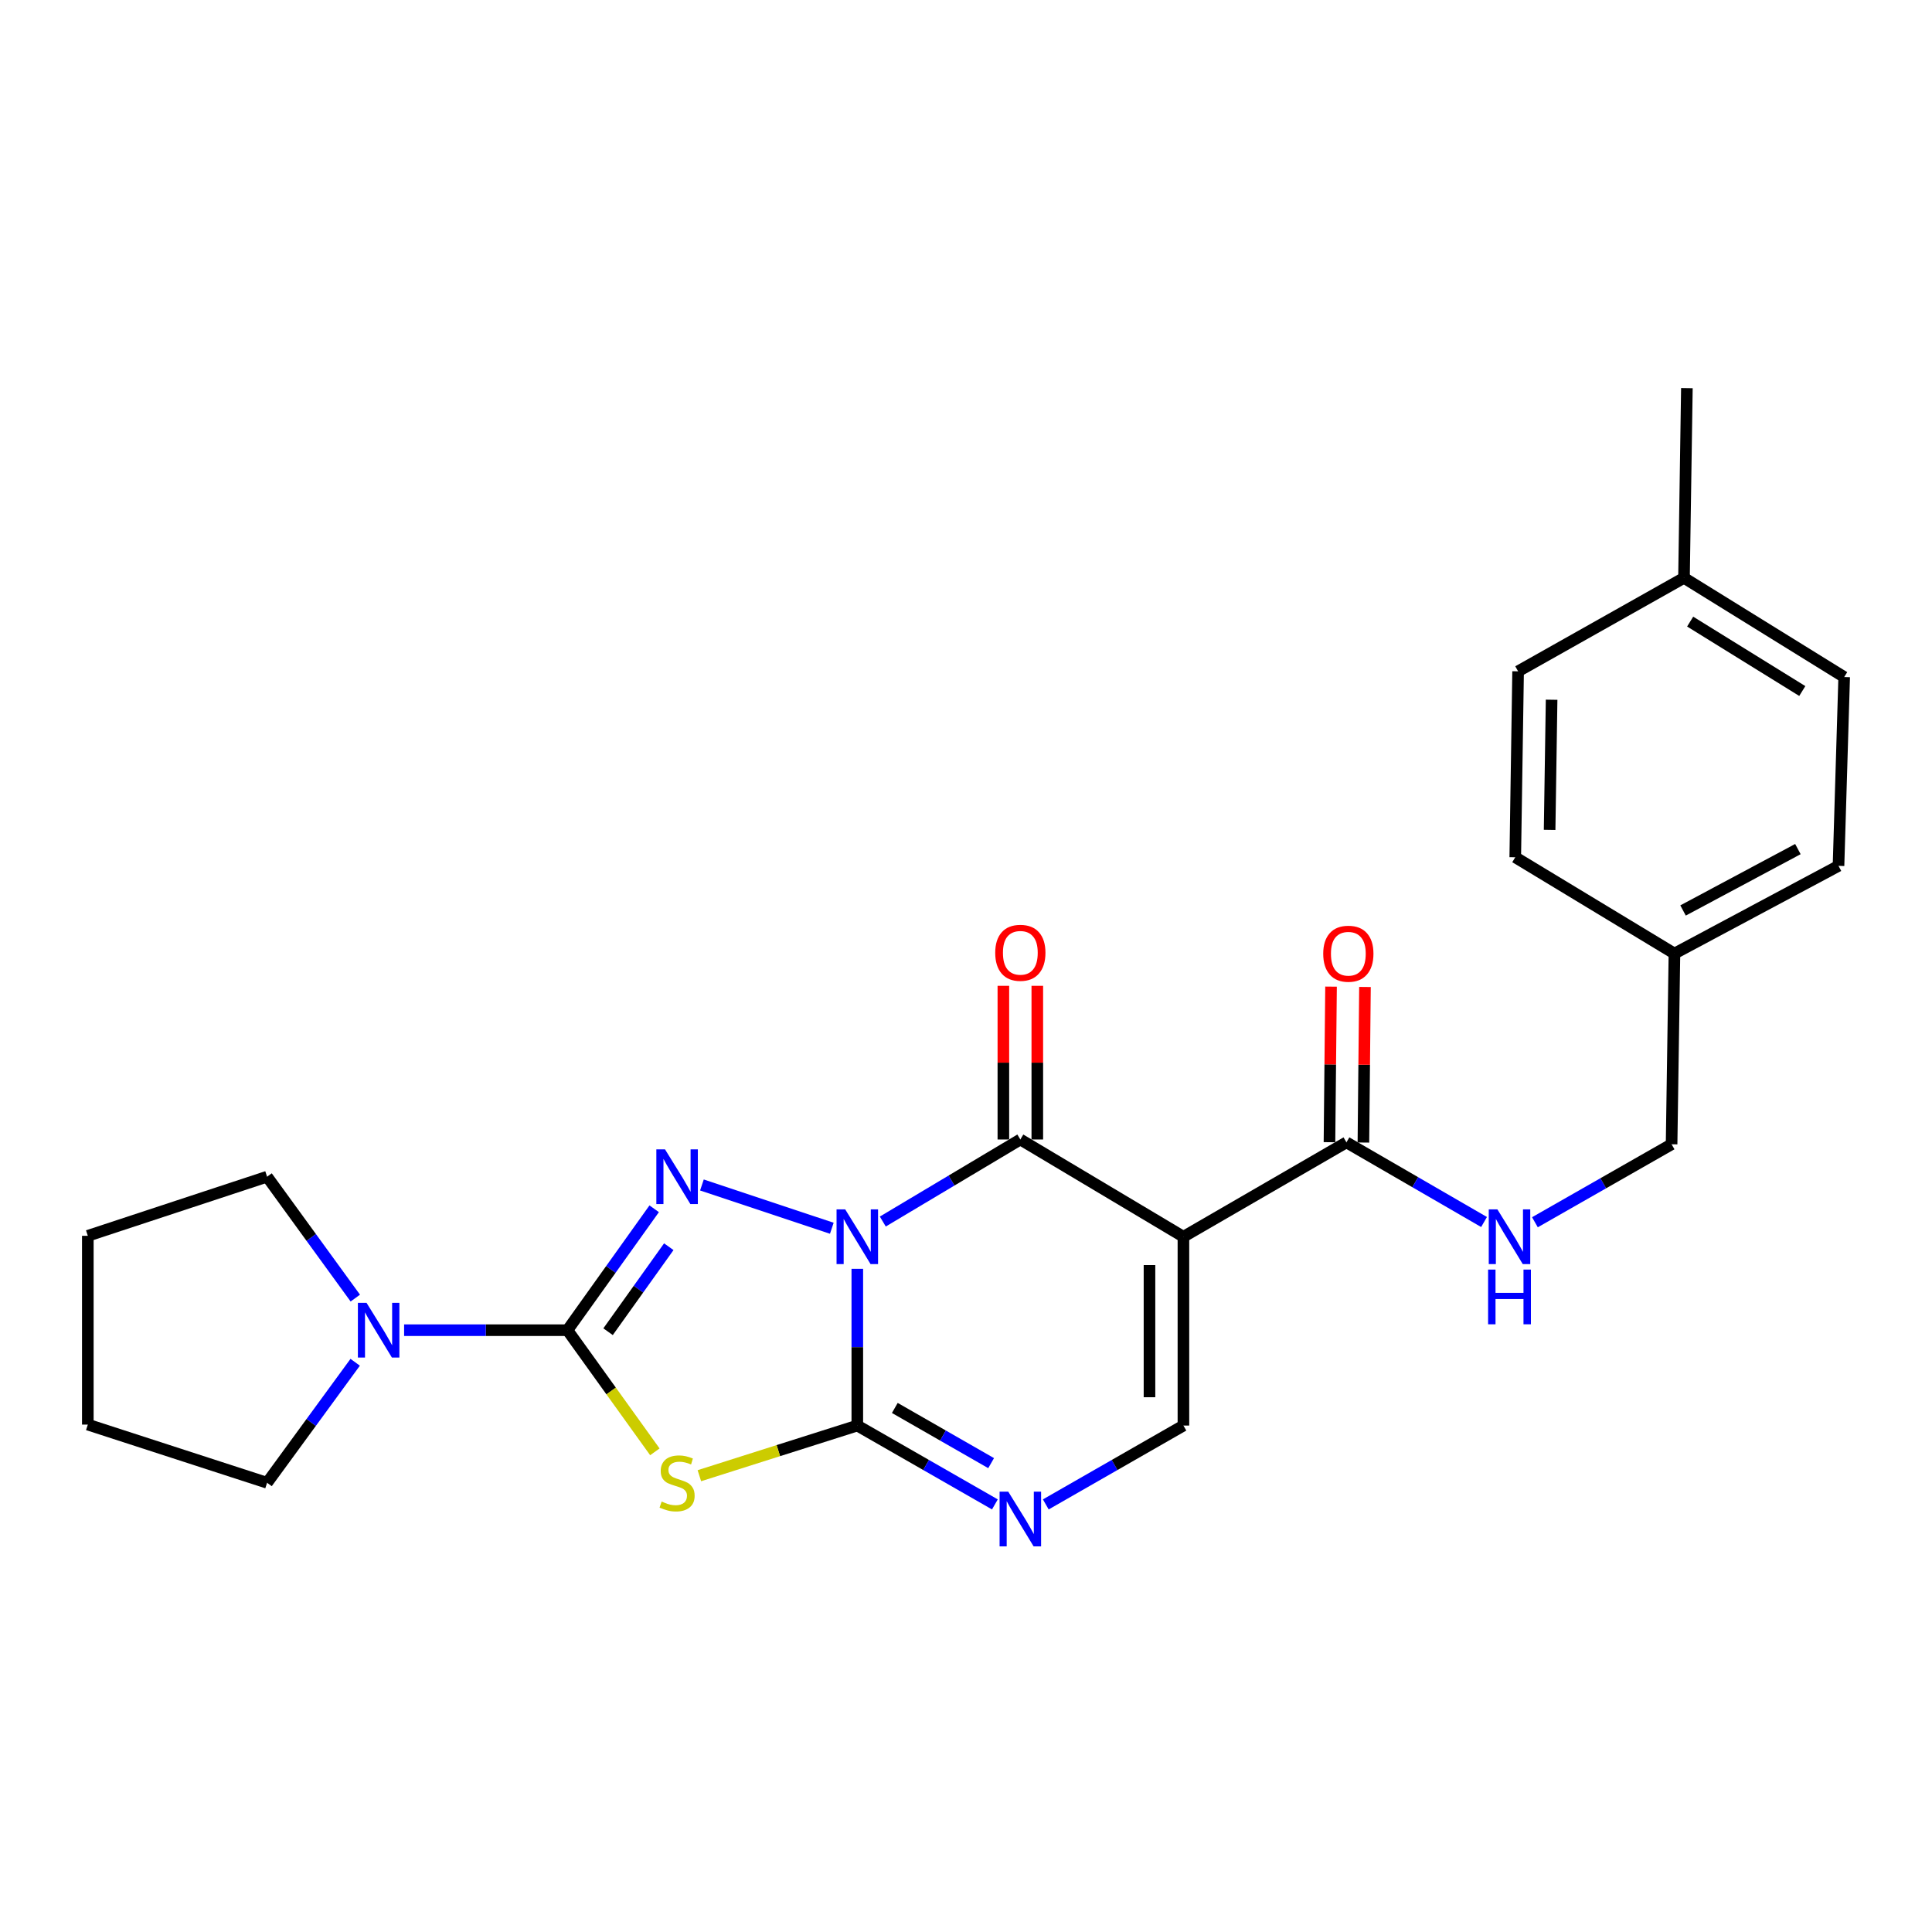 <?xml version='1.0' encoding='iso-8859-1'?>
<svg version='1.1' baseProfile='full'
              xmlns='http://www.w3.org/2000/svg'
                      xmlns:rdkit='http://www.rdkit.org/xml'
                      xmlns:xlink='http://www.w3.org/1999/xlink'
                  xml:space='preserve'
width='1000px' height='1000px' viewBox='0 0 1000 1000'>
<!-- END OF HEADER -->
<rect style='opacity:1.0;fill:#FFFFFF;stroke:none' width='1000' height='1000' x='0' y='0'> </rect>
<path class='bond-0' d='M 443.741,656.744 L 443.741,697.305' style='fill:none;fill-rule:evenodd;stroke:#0000FF;stroke-width:6px;stroke-linecap:butt;stroke-linejoin:miter;stroke-opacity:1' />
<path class='bond-0' d='M 443.741,697.305 L 443.741,737.865' style='fill:none;fill-rule:evenodd;stroke:#000000;stroke-width:6px;stroke-linecap:butt;stroke-linejoin:miter;stroke-opacity:1' />
<path class='bond-1' d='M 430.543,635.743 L 363.316,613.341' style='fill:none;fill-rule:evenodd;stroke:#0000FF;stroke-width:6px;stroke-linecap:butt;stroke-linejoin:miter;stroke-opacity:1' />
<path class='bond-3' d='M 456.937,632.267 L 492.531,611.031' style='fill:none;fill-rule:evenodd;stroke:#0000FF;stroke-width:6px;stroke-linecap:butt;stroke-linejoin:miter;stroke-opacity:1' />
<path class='bond-3' d='M 492.531,611.031 L 528.125,589.795' style='fill:none;fill-rule:evenodd;stroke:#000000;stroke-width:6px;stroke-linecap:butt;stroke-linejoin:miter;stroke-opacity:1' />
<path class='bond-4' d='M 443.741,737.865 L 402.866,750.844' style='fill:none;fill-rule:evenodd;stroke:#000000;stroke-width:6px;stroke-linecap:butt;stroke-linejoin:miter;stroke-opacity:1' />
<path class='bond-4' d='M 402.866,750.844 L 361.992,763.823' style='fill:none;fill-rule:evenodd;stroke:#CCCC00;stroke-width:6px;stroke-linecap:butt;stroke-linejoin:miter;stroke-opacity:1' />
<path class='bond-6' d='M 443.741,737.865 L 479.347,758.273' style='fill:none;fill-rule:evenodd;stroke:#000000;stroke-width:6px;stroke-linecap:butt;stroke-linejoin:miter;stroke-opacity:1' />
<path class='bond-6' d='M 479.347,758.273 L 514.953,778.681' style='fill:none;fill-rule:evenodd;stroke:#0000FF;stroke-width:6px;stroke-linecap:butt;stroke-linejoin:miter;stroke-opacity:1' />
<path class='bond-6' d='M 463.157,728.748 L 488.082,743.033' style='fill:none;fill-rule:evenodd;stroke:#000000;stroke-width:6px;stroke-linecap:butt;stroke-linejoin:miter;stroke-opacity:1' />
<path class='bond-6' d='M 488.082,743.033 L 513.006,757.318' style='fill:none;fill-rule:evenodd;stroke:#0000FF;stroke-width:6px;stroke-linecap:butt;stroke-linejoin:miter;stroke-opacity:1' />
<path class='bond-2' d='M 338.606,625.66 L 316.157,657.083' style='fill:none;fill-rule:evenodd;stroke:#0000FF;stroke-width:6px;stroke-linecap:butt;stroke-linejoin:miter;stroke-opacity:1' />
<path class='bond-2' d='M 316.157,657.083 L 293.709,688.505' style='fill:none;fill-rule:evenodd;stroke:#000000;stroke-width:6px;stroke-linecap:butt;stroke-linejoin:miter;stroke-opacity:1' />
<path class='bond-2' d='M 346.165,645.298 L 330.45,667.294' style='fill:none;fill-rule:evenodd;stroke:#0000FF;stroke-width:6px;stroke-linecap:butt;stroke-linejoin:miter;stroke-opacity:1' />
<path class='bond-2' d='M 330.45,667.294 L 314.736,689.29' style='fill:none;fill-rule:evenodd;stroke:#000000;stroke-width:6px;stroke-linecap:butt;stroke-linejoin:miter;stroke-opacity:1' />
<path class='bond-9' d='M 293.709,688.505 L 251.438,688.505' style='fill:none;fill-rule:evenodd;stroke:#000000;stroke-width:6px;stroke-linecap:butt;stroke-linejoin:miter;stroke-opacity:1' />
<path class='bond-9' d='M 251.438,688.505 L 209.167,688.505' style='fill:none;fill-rule:evenodd;stroke:#0000FF;stroke-width:6px;stroke-linecap:butt;stroke-linejoin:miter;stroke-opacity:1' />
<path class='bond-25' d='M 293.709,688.505 L 316.332,719.985' style='fill:none;fill-rule:evenodd;stroke:#000000;stroke-width:6px;stroke-linecap:butt;stroke-linejoin:miter;stroke-opacity:1' />
<path class='bond-25' d='M 316.332,719.985 L 338.954,751.465' style='fill:none;fill-rule:evenodd;stroke:#CCCC00;stroke-width:6px;stroke-linecap:butt;stroke-linejoin:miter;stroke-opacity:1' />
<path class='bond-5' d='M 528.125,589.795 L 612.538,640.141' style='fill:none;fill-rule:evenodd;stroke:#000000;stroke-width:6px;stroke-linecap:butt;stroke-linejoin:miter;stroke-opacity:1' />
<path class='bond-11' d='M 536.908,589.795 L 536.908,550.029' style='fill:none;fill-rule:evenodd;stroke:#000000;stroke-width:6px;stroke-linecap:butt;stroke-linejoin:miter;stroke-opacity:1' />
<path class='bond-11' d='M 536.908,550.029 L 536.908,510.263' style='fill:none;fill-rule:evenodd;stroke:#FF0000;stroke-width:6px;stroke-linecap:butt;stroke-linejoin:miter;stroke-opacity:1' />
<path class='bond-11' d='M 519.342,589.795 L 519.342,550.029' style='fill:none;fill-rule:evenodd;stroke:#000000;stroke-width:6px;stroke-linecap:butt;stroke-linejoin:miter;stroke-opacity:1' />
<path class='bond-11' d='M 519.342,550.029 L 519.342,510.263' style='fill:none;fill-rule:evenodd;stroke:#FF0000;stroke-width:6px;stroke-linecap:butt;stroke-linejoin:miter;stroke-opacity:1' />
<path class='bond-7' d='M 612.538,640.141 L 612.538,737.865' style='fill:none;fill-rule:evenodd;stroke:#000000;stroke-width:6px;stroke-linecap:butt;stroke-linejoin:miter;stroke-opacity:1' />
<path class='bond-7' d='M 594.973,654.8 L 594.973,723.207' style='fill:none;fill-rule:evenodd;stroke:#000000;stroke-width:6px;stroke-linecap:butt;stroke-linejoin:miter;stroke-opacity:1' />
<path class='bond-8' d='M 612.538,640.141 L 696.913,591.288' style='fill:none;fill-rule:evenodd;stroke:#000000;stroke-width:6px;stroke-linecap:butt;stroke-linejoin:miter;stroke-opacity:1' />
<path class='bond-26' d='M 541.297,778.683 L 576.918,758.274' style='fill:none;fill-rule:evenodd;stroke:#0000FF;stroke-width:6px;stroke-linecap:butt;stroke-linejoin:miter;stroke-opacity:1' />
<path class='bond-26' d='M 576.918,758.274 L 612.538,737.865' style='fill:none;fill-rule:evenodd;stroke:#000000;stroke-width:6px;stroke-linecap:butt;stroke-linejoin:miter;stroke-opacity:1' />
<path class='bond-10' d='M 696.913,591.288 L 732.526,611.901' style='fill:none;fill-rule:evenodd;stroke:#000000;stroke-width:6px;stroke-linecap:butt;stroke-linejoin:miter;stroke-opacity:1' />
<path class='bond-10' d='M 732.526,611.901 L 768.139,632.513' style='fill:none;fill-rule:evenodd;stroke:#0000FF;stroke-width:6px;stroke-linecap:butt;stroke-linejoin:miter;stroke-opacity:1' />
<path class='bond-12' d='M 705.696,591.377 L 706.102,551.116' style='fill:none;fill-rule:evenodd;stroke:#000000;stroke-width:6px;stroke-linecap:butt;stroke-linejoin:miter;stroke-opacity:1' />
<path class='bond-12' d='M 706.102,551.116 L 706.508,510.855' style='fill:none;fill-rule:evenodd;stroke:#FF0000;stroke-width:6px;stroke-linecap:butt;stroke-linejoin:miter;stroke-opacity:1' />
<path class='bond-12' d='M 688.131,591.2 L 688.537,550.939' style='fill:none;fill-rule:evenodd;stroke:#000000;stroke-width:6px;stroke-linecap:butt;stroke-linejoin:miter;stroke-opacity:1' />
<path class='bond-12' d='M 688.537,550.939 L 688.943,510.678' style='fill:none;fill-rule:evenodd;stroke:#FF0000;stroke-width:6px;stroke-linecap:butt;stroke-linejoin:miter;stroke-opacity:1' />
<path class='bond-20' d='M 183.908,671.89 L 161.075,640.475' style='fill:none;fill-rule:evenodd;stroke:#0000FF;stroke-width:6px;stroke-linecap:butt;stroke-linejoin:miter;stroke-opacity:1' />
<path class='bond-20' d='M 161.075,640.475 L 138.241,609.059' style='fill:none;fill-rule:evenodd;stroke:#000000;stroke-width:6px;stroke-linecap:butt;stroke-linejoin:miter;stroke-opacity:1' />
<path class='bond-21' d='M 183.843,705.111 L 161.042,736.297' style='fill:none;fill-rule:evenodd;stroke:#0000FF;stroke-width:6px;stroke-linecap:butt;stroke-linejoin:miter;stroke-opacity:1' />
<path class='bond-21' d='M 161.042,736.297 L 138.241,767.483' style='fill:none;fill-rule:evenodd;stroke:#000000;stroke-width:6px;stroke-linecap:butt;stroke-linejoin:miter;stroke-opacity:1' />
<path class='bond-13' d='M 794.472,632.635 L 829.843,612.455' style='fill:none;fill-rule:evenodd;stroke:#0000FF;stroke-width:6px;stroke-linecap:butt;stroke-linejoin:miter;stroke-opacity:1' />
<path class='bond-13' d='M 829.843,612.455 L 865.213,592.274' style='fill:none;fill-rule:evenodd;stroke:#000000;stroke-width:6px;stroke-linecap:butt;stroke-linejoin:miter;stroke-opacity:1' />
<path class='bond-14' d='M 865.213,592.274 L 866.687,493.564' style='fill:none;fill-rule:evenodd;stroke:#000000;stroke-width:6px;stroke-linecap:butt;stroke-linejoin:miter;stroke-opacity:1' />
<path class='bond-16' d='M 866.687,493.564 L 784.293,443.716' style='fill:none;fill-rule:evenodd;stroke:#000000;stroke-width:6px;stroke-linecap:butt;stroke-linejoin:miter;stroke-opacity:1' />
<path class='bond-17' d='M 866.687,493.564 L 951.608,448.166' style='fill:none;fill-rule:evenodd;stroke:#000000;stroke-width:6px;stroke-linecap:butt;stroke-linejoin:miter;stroke-opacity:1' />
<path class='bond-17' d='M 871.144,471.263 L 930.588,439.484' style='fill:none;fill-rule:evenodd;stroke:#000000;stroke-width:6px;stroke-linecap:butt;stroke-linejoin:miter;stroke-opacity:1' />
<path class='bond-15' d='M 871.635,299.1 L 954.545,350.441' style='fill:none;fill-rule:evenodd;stroke:#000000;stroke-width:6px;stroke-linecap:butt;stroke-linejoin:miter;stroke-opacity:1' />
<path class='bond-15' d='M 874.823,321.736 L 932.861,357.674' style='fill:none;fill-rule:evenodd;stroke:#000000;stroke-width:6px;stroke-linecap:butt;stroke-linejoin:miter;stroke-opacity:1' />
<path class='bond-22' d='M 871.635,299.1 L 873.128,200.897' style='fill:none;fill-rule:evenodd;stroke:#000000;stroke-width:6px;stroke-linecap:butt;stroke-linejoin:miter;stroke-opacity:1' />
<path class='bond-28' d='M 871.635,299.1 L 785.767,347.474' style='fill:none;fill-rule:evenodd;stroke:#000000;stroke-width:6px;stroke-linecap:butt;stroke-linejoin:miter;stroke-opacity:1' />
<path class='bond-18' d='M 784.293,443.716 L 785.767,347.474' style='fill:none;fill-rule:evenodd;stroke:#000000;stroke-width:6px;stroke-linecap:butt;stroke-linejoin:miter;stroke-opacity:1' />
<path class='bond-18' d='M 802.078,429.548 L 803.11,362.179' style='fill:none;fill-rule:evenodd;stroke:#000000;stroke-width:6px;stroke-linecap:butt;stroke-linejoin:miter;stroke-opacity:1' />
<path class='bond-19' d='M 951.608,448.166 L 954.545,350.441' style='fill:none;fill-rule:evenodd;stroke:#000000;stroke-width:6px;stroke-linecap:butt;stroke-linejoin:miter;stroke-opacity:1' />
<path class='bond-23' d='M 138.241,609.059 L 45.455,639.653' style='fill:none;fill-rule:evenodd;stroke:#000000;stroke-width:6px;stroke-linecap:butt;stroke-linejoin:miter;stroke-opacity:1' />
<path class='bond-24' d='M 138.241,767.483 L 45.455,737.368' style='fill:none;fill-rule:evenodd;stroke:#000000;stroke-width:6px;stroke-linecap:butt;stroke-linejoin:miter;stroke-opacity:1' />
<path class='bond-27' d='M 45.455,639.653 L 45.455,737.368' style='fill:none;fill-rule:evenodd;stroke:#000000;stroke-width:6px;stroke-linecap:butt;stroke-linejoin:miter;stroke-opacity:1' />
<path  class='atom-0' d='M 437.481 625.981
L 446.761 640.981
Q 447.681 642.461, 449.161 645.141
Q 450.641 647.821, 450.721 647.981
L 450.721 625.981
L 454.481 625.981
L 454.481 654.301
L 450.601 654.301
L 440.641 637.901
Q 439.481 635.981, 438.241 633.781
Q 437.041 631.581, 436.681 630.901
L 436.681 654.301
L 433.001 654.301
L 433.001 625.981
L 437.481 625.981
' fill='#0000FF'/>
<path  class='atom-2' d='M 344.206 594.899
L 353.486 609.899
Q 354.406 611.379, 355.886 614.059
Q 357.366 616.739, 357.446 616.899
L 357.446 594.899
L 361.206 594.899
L 361.206 623.219
L 357.326 623.219
L 347.366 606.819
Q 346.206 604.899, 344.966 602.699
Q 343.766 600.499, 343.406 599.819
L 343.406 623.219
L 339.726 623.219
L 339.726 594.899
L 344.206 594.899
' fill='#0000FF'/>
<path  class='atom-5' d='M 342.466 777.203
Q 342.786 777.323, 344.106 777.883
Q 345.426 778.443, 346.866 778.803
Q 348.346 779.123, 349.786 779.123
Q 352.466 779.123, 354.026 777.843
Q 355.586 776.523, 355.586 774.243
Q 355.586 772.683, 354.786 771.723
Q 354.026 770.763, 352.826 770.243
Q 351.626 769.723, 349.626 769.123
Q 347.106 768.363, 345.586 767.643
Q 344.106 766.923, 343.026 765.403
Q 341.986 763.883, 341.986 761.323
Q 341.986 757.763, 344.386 755.563
Q 346.826 753.363, 351.626 753.363
Q 354.906 753.363, 358.626 754.923
L 357.706 758.003
Q 354.306 756.603, 351.746 756.603
Q 348.986 756.603, 347.466 757.763
Q 345.946 758.883, 345.986 760.843
Q 345.986 762.363, 346.746 763.283
Q 347.546 764.203, 348.666 764.723
Q 349.826 765.243, 351.746 765.843
Q 354.306 766.643, 355.826 767.443
Q 357.346 768.243, 358.426 769.883
Q 359.546 771.483, 359.546 774.243
Q 359.546 778.163, 356.906 780.283
Q 354.306 782.363, 349.946 782.363
Q 347.426 782.363, 345.506 781.803
Q 343.626 781.283, 341.386 780.363
L 342.466 777.203
' fill='#CCCC00'/>
<path  class='atom-7' d='M 521.865 772.07
L 531.145 787.07
Q 532.065 788.55, 533.545 791.23
Q 535.025 793.91, 535.105 794.07
L 535.105 772.07
L 538.865 772.07
L 538.865 800.39
L 534.985 800.39
L 525.025 783.99
Q 523.865 782.07, 522.625 779.87
Q 521.425 777.67, 521.065 776.99
L 521.065 800.39
L 517.385 800.39
L 517.385 772.07
L 521.865 772.07
' fill='#0000FF'/>
<path  class='atom-10' d='M 189.724 674.345
L 199.004 689.345
Q 199.924 690.825, 201.404 693.505
Q 202.884 696.185, 202.964 696.345
L 202.964 674.345
L 206.724 674.345
L 206.724 702.665
L 202.844 702.665
L 192.884 686.265
Q 191.724 684.345, 190.484 682.145
Q 189.284 679.945, 188.924 679.265
L 188.924 702.665
L 185.244 702.665
L 185.244 674.345
L 189.724 674.345
' fill='#0000FF'/>
<path  class='atom-11' d='M 775.057 625.981
L 784.337 640.981
Q 785.257 642.461, 786.737 645.141
Q 788.217 647.821, 788.297 647.981
L 788.297 625.981
L 792.057 625.981
L 792.057 654.301
L 788.177 654.301
L 778.217 637.901
Q 777.057 635.981, 775.817 633.781
Q 774.617 631.581, 774.257 630.901
L 774.257 654.301
L 770.577 654.301
L 770.577 625.981
L 775.057 625.981
' fill='#0000FF'/>
<path  class='atom-11' d='M 770.237 657.133
L 774.077 657.133
L 774.077 669.173
L 788.557 669.173
L 788.557 657.133
L 792.397 657.133
L 792.397 685.453
L 788.557 685.453
L 788.557 672.373
L 774.077 672.373
L 774.077 685.453
L 770.237 685.453
L 770.237 657.133
' fill='#0000FF'/>
<path  class='atom-12' d='M 515.125 493.165
Q 515.125 486.365, 518.485 482.565
Q 521.845 478.765, 528.125 478.765
Q 534.405 478.765, 537.765 482.565
Q 541.125 486.365, 541.125 493.165
Q 541.125 500.045, 537.725 503.965
Q 534.325 507.845, 528.125 507.845
Q 521.885 507.845, 518.485 503.965
Q 515.125 500.085, 515.125 493.165
M 528.125 504.645
Q 532.445 504.645, 534.765 501.765
Q 537.125 498.845, 537.125 493.165
Q 537.125 487.605, 534.765 484.805
Q 532.445 481.965, 528.125 481.965
Q 523.805 481.965, 521.445 484.765
Q 519.125 487.565, 519.125 493.165
Q 519.125 498.885, 521.445 501.765
Q 523.805 504.645, 528.125 504.645
' fill='#FF0000'/>
<path  class='atom-13' d='M 684.899 493.644
Q 684.899 486.844, 688.259 483.044
Q 691.619 479.244, 697.899 479.244
Q 704.179 479.244, 707.539 483.044
Q 710.899 486.844, 710.899 493.644
Q 710.899 500.524, 707.499 504.444
Q 704.099 508.324, 697.899 508.324
Q 691.659 508.324, 688.259 504.444
Q 684.899 500.564, 684.899 493.644
M 697.899 505.124
Q 702.219 505.124, 704.539 502.244
Q 706.899 499.324, 706.899 493.644
Q 706.899 488.084, 704.539 485.284
Q 702.219 482.444, 697.899 482.444
Q 693.579 482.444, 691.219 485.244
Q 688.899 488.044, 688.899 493.644
Q 688.899 499.364, 691.219 502.244
Q 693.579 505.124, 697.899 505.124
' fill='#FF0000'/>
</svg>
